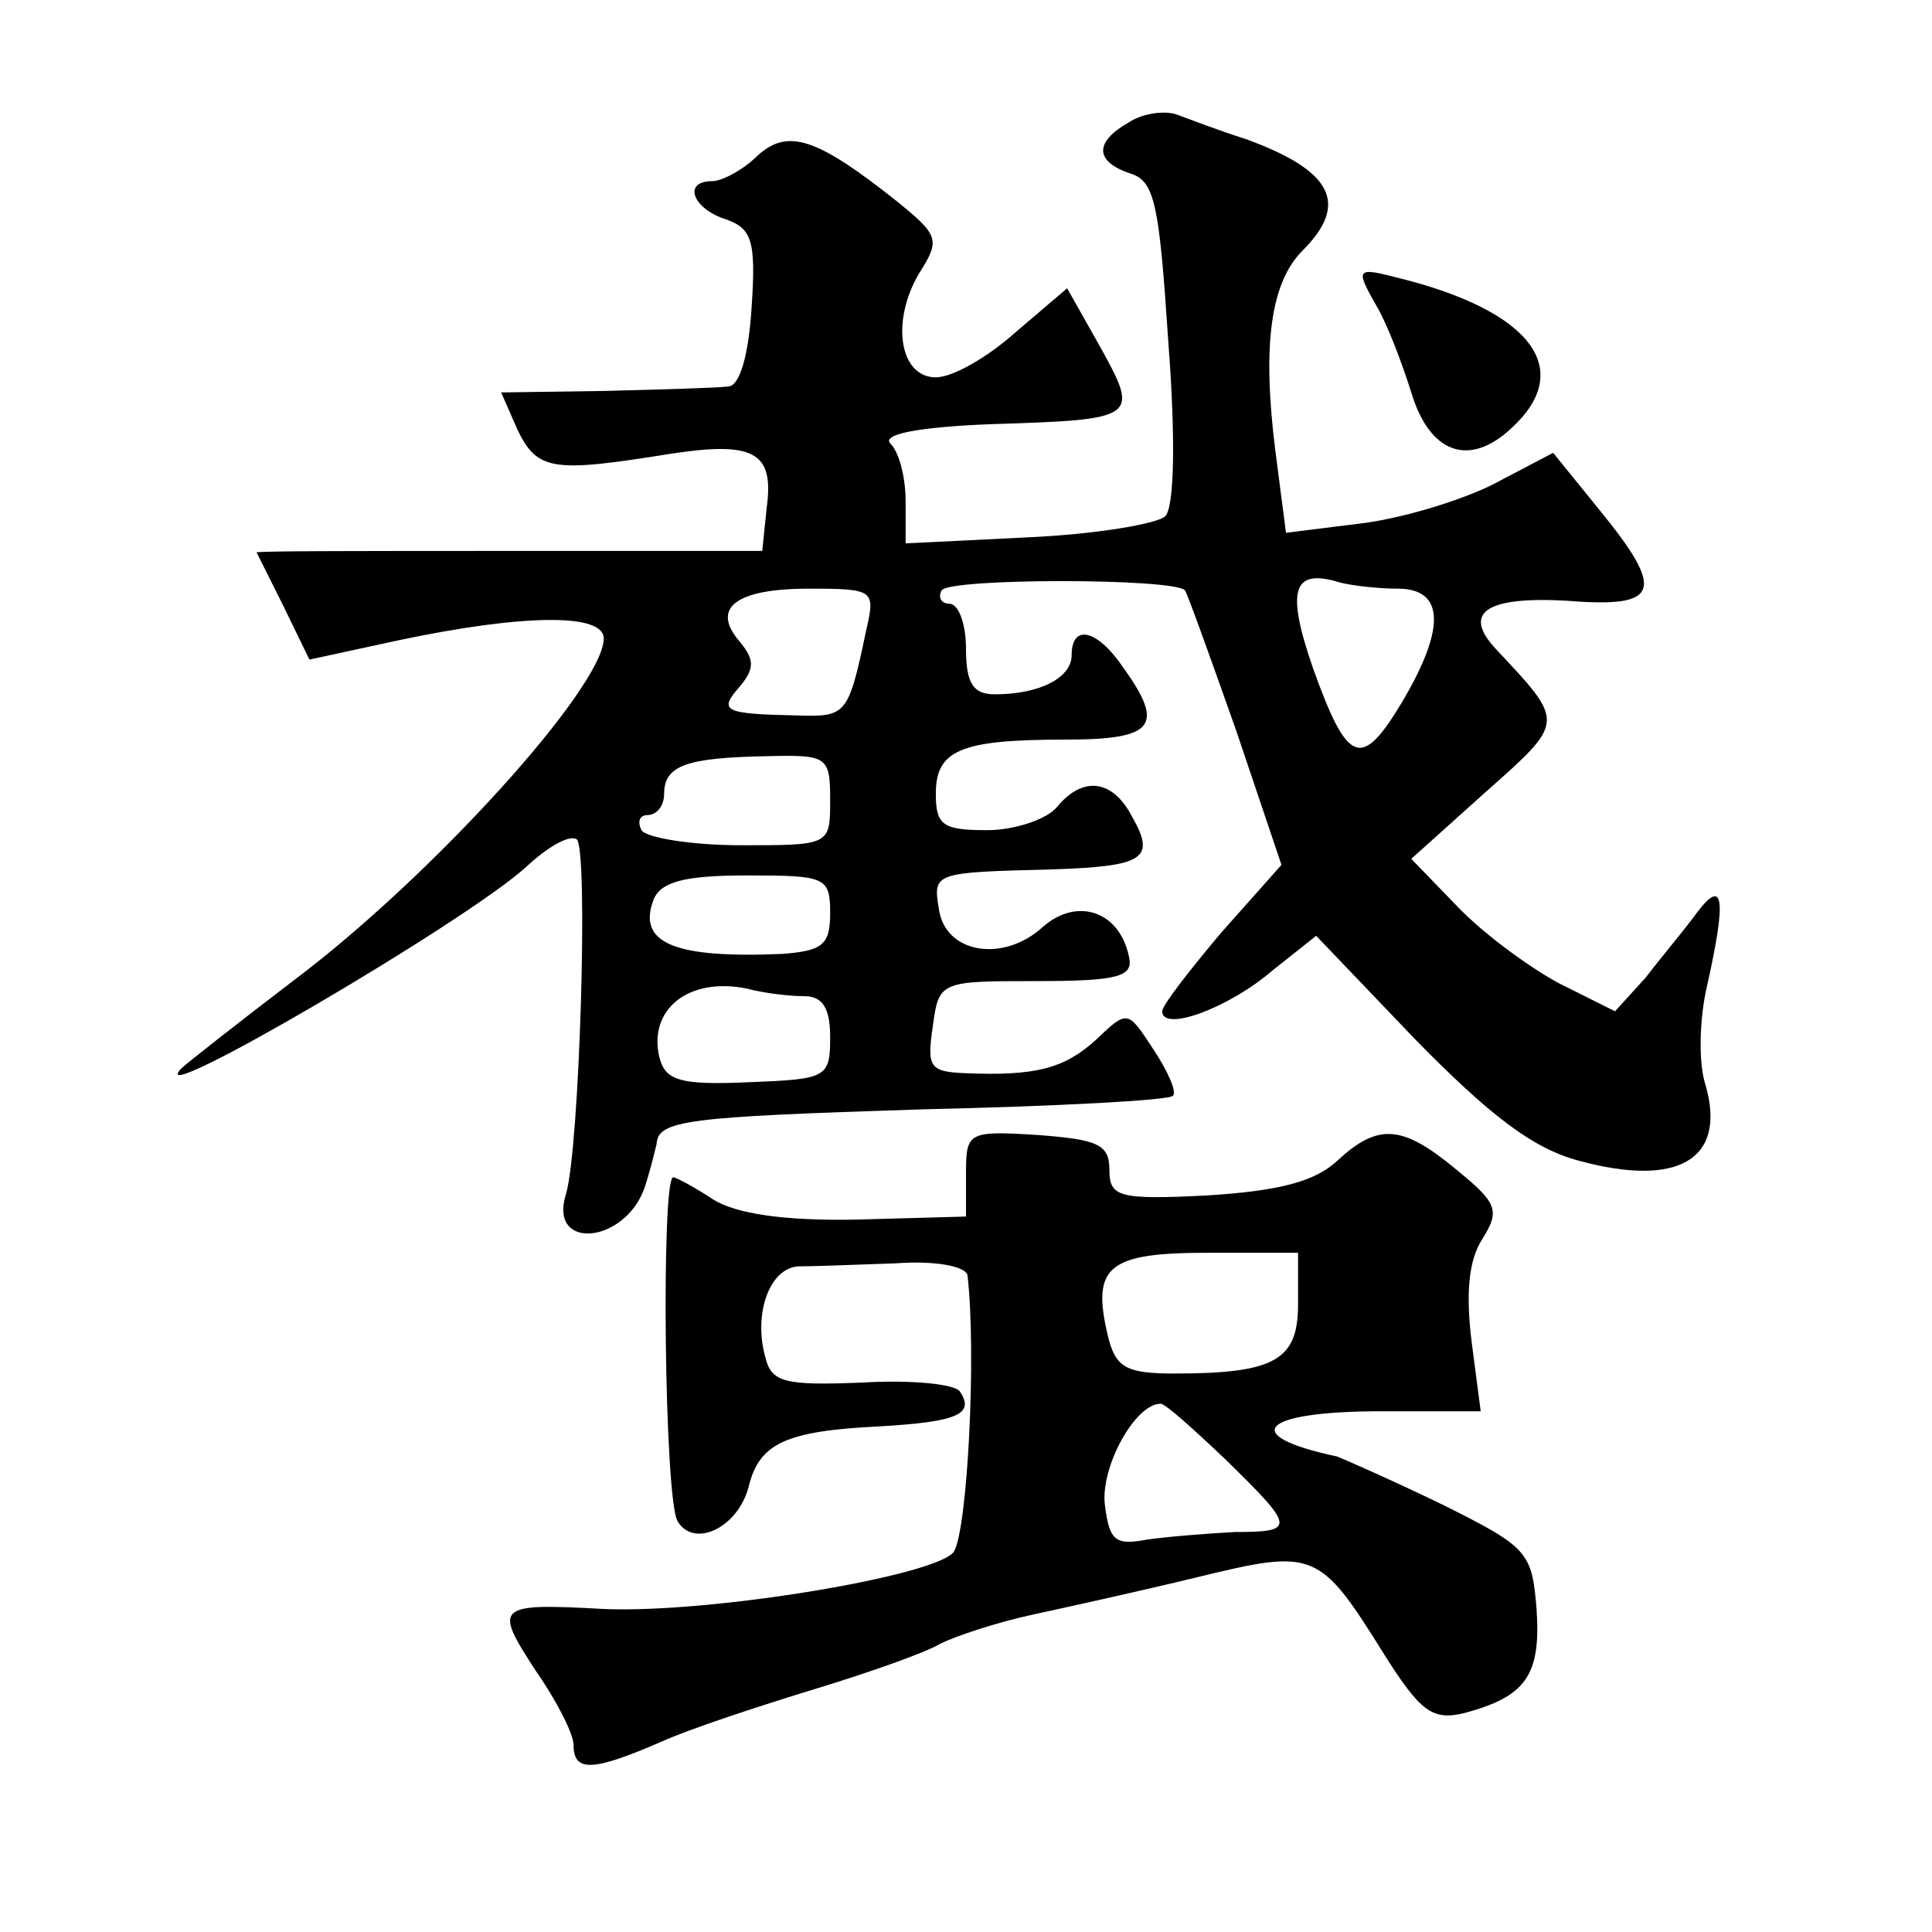 <?xml version="1.0" standalone="no"?>
<!DOCTYPE svg PUBLIC "-//W3C//DTD SVG 20010904//EN"
 "http://www.w3.org/TR/2001/REC-SVG-20010904/DTD/svg10.dtd">
<svg version="1.0" xmlns="http://www.w3.org/2000/svg"
 width="128pt" height="128pt" viewBox="0 0 128 128"
 preserveAspectRatio="xMidYMid meet">
<g transform="translate(0,128) scale(0.1,-0.1)"
fill="#0" stroke="none">
<path d="M748 1199 c-23 -13 -23 -26 1 -34 16 -5 19 -20 25 -111 5 -65 4 -110 -2
-116 -5 -5 -46 -12 -91 -14 l-81 -4 0 28 c0 15 -4 32 -10 38 -6 6 16 11 67 13 97
3 98 4 72 51 l-22 39 -34 -29 c-19 -17 -42 -30 -53 -30 -24 0 -30 37 -11 69 14
22 13 25 -14 47 -54 43 -73 49 -93 31 -10 -10 -24 -17 -30 -17 -20 0 -13 -18 8
-25 18 -6 21 -14 18 -58 -2 -33 -8 -52 -15 -53 -7 -1 -44 -2 -82 -3 l-69 -1 11
-25 c13 -27 24 -28 99 -16 57 9 71 2 66 -35 l-3 -29 -168 0 c-92 0 -167 0 -167
-1 0 0 8 -16 18 -36 l17 -35 60 13 c81 17 135 18 135 1 0 -32 -114 -158 -206 -227
-38 -29 -71 -55 -74 -58 -27 -29 190 98 229 134 14 13 28 21 33 18 8 -5 2 -205
-7 -235 -12 -38 39 -33 52 4 4 12 7 25 8 29 1 16 20 18 175 23 89 2 165 6 167 9
3 2 -3 16 -13 31 -17 26 -17 26 -38 6 -21 -19 -40 -24 -87 -22 -23 1 -25 4 -21
31 4 30 5 30 69 30 54 0 64 3 61 16 -6 30 -34 40 -57 20 -26 -24 -65 -18 -69 12
-4 24 -3 24 75 26 61 2 69 7 53 35 -13 25 -33 27 -50 6 -7 -8 -28 -15 -46 -15 -29
0 -34 3 -34 24 0 29 16 36 86 36 59 0 66 9 38 48 -17 25 -34 29 -34 8 0 -15 -21
-26 -51 -26 -14 0 -19 7 -19 30 0 17 -5 30 -11 30 -5 0 -8 4 -5 9 6 8 152 8 161
0 2 -3 17 -45 34 -93 l30 -89 -40 -45 c-21 -25 -39 -48 -39 -52 0 -14 44 2 73 27
l29 23 66 -69 c50 -51 78 -72 108 -80 66 -18 98 1 84 50 -5 15 -4 45 1 66 13 58
11 72 -7 48 -8 -11 -24 -30 -34 -43 l-20 -22 -38 19 c-20 11 -50 33 -67 51 l-30
31 49 44 c53 47 53 46 8 94 -24 25 -8 36 46 33 62 -5 66 6 21 61 l-30 37 -40 -21
c-22 -11 -62 -23 -89 -26 l-48 -6 -7 54 c-9 71 -3 112 18 133 31 31 20 53 -38 74
-16 5 -37 13 -45 16 -8 3 -23 1 -32 -5z m178 -309 c31 0 32 -26 3 -75 -27 -45 -36
-42 -59 22 -18 52 -14 67 18 57 8 -2 25 -4 38 -4z m-352 -27 c-12 -57 -13 -58 -46
-57 -49 1 -52 3 -38 19 10 12 10 18 0 30 -19 22 -3 35 46 35 43 0 44 -1 38 -27z
m-24 -113 c0 -30 0 -30 -59 -30 -33 0 -63 5 -66 10 -3 6 -1 10 4 10 6 0 11 6 11
14 0 19 15 24 68 25 40 1 42 0 42 -29z m0 -75 c0 -21 -5 -25 -32 -27 -71 -3 -96
7 -85 36 5 12 21 16 62 16 52 0 55 -1 55 -25z m-17 -55 c12 0 17 -8 17 -27 0 -27
-2 -28 -54 -30 -45 -2 -55 1 -59 16 -8 32 19 54 58 46 11 -3 28 -5 38 -5z M911
1079 c8 -13 18 -40 24 -59 12 -40 38 -50 66 -24 43 39 14 78 -75 100 -27 7 -28
6 -15 -17z M640 502 l0 -28 -72 -2 c-49 -1 -80 4 -95 13 -12 8 -25 15 -27 15 -8
0 -6 -214 3 -228 11 -18 40 -4 47 23 7 29 25 37 87 40 51 3 63 8 53 23 -3 5 -32
8 -65 6 -51 -2 -60 0 -64 17 -8 29 3 59 22 60 9 0 37 1 64 2 27 2 47 -2 48 -8 6
-52 0 -168 -9 -183 -11 -16 -161 -41 -232 -38 -72 4 -73 2 -45 -41 14 -20 25 -42
25 -49 0 -18 12 -18 58 2 20 9 66 24 102 35 36 11 73 24 83 30 10 5 37 14 60 19
23 5 73 16 110 25 78 19 81 18 124 -51 24 -38 32 -44 53 -39 41 11 51 25 48 69
-3 38 -6 41 -62 69 -33 16 -65 30 -70 32 -66 14 -51 30 29 30 l66 0 -6 46 c-4 32
-2 54 7 68 12 19 10 24 -17 46 -36 30 -52 31 -79 6 -15 -14 -39 -20 -86 -23 -59
-3 -65 -1 -65 17 0 17 -8 20 -47 23 -47 3 -48 2 -48 -26z m220 -86 c0 -37 -15 -46
-82 -46 -32 0 -39 4 -44 25 -11 46 0 55 66 55 l60 0 0 -34z m-48 -103 c46 -45 47
-48 6 -48 -18 -1 -44 -3 -58 -5 -21 -4 -25 -1 -28 23 -3 25 20 67 37 67 3 0 22
-17 43 -37z"/>
</g>
</svg>
